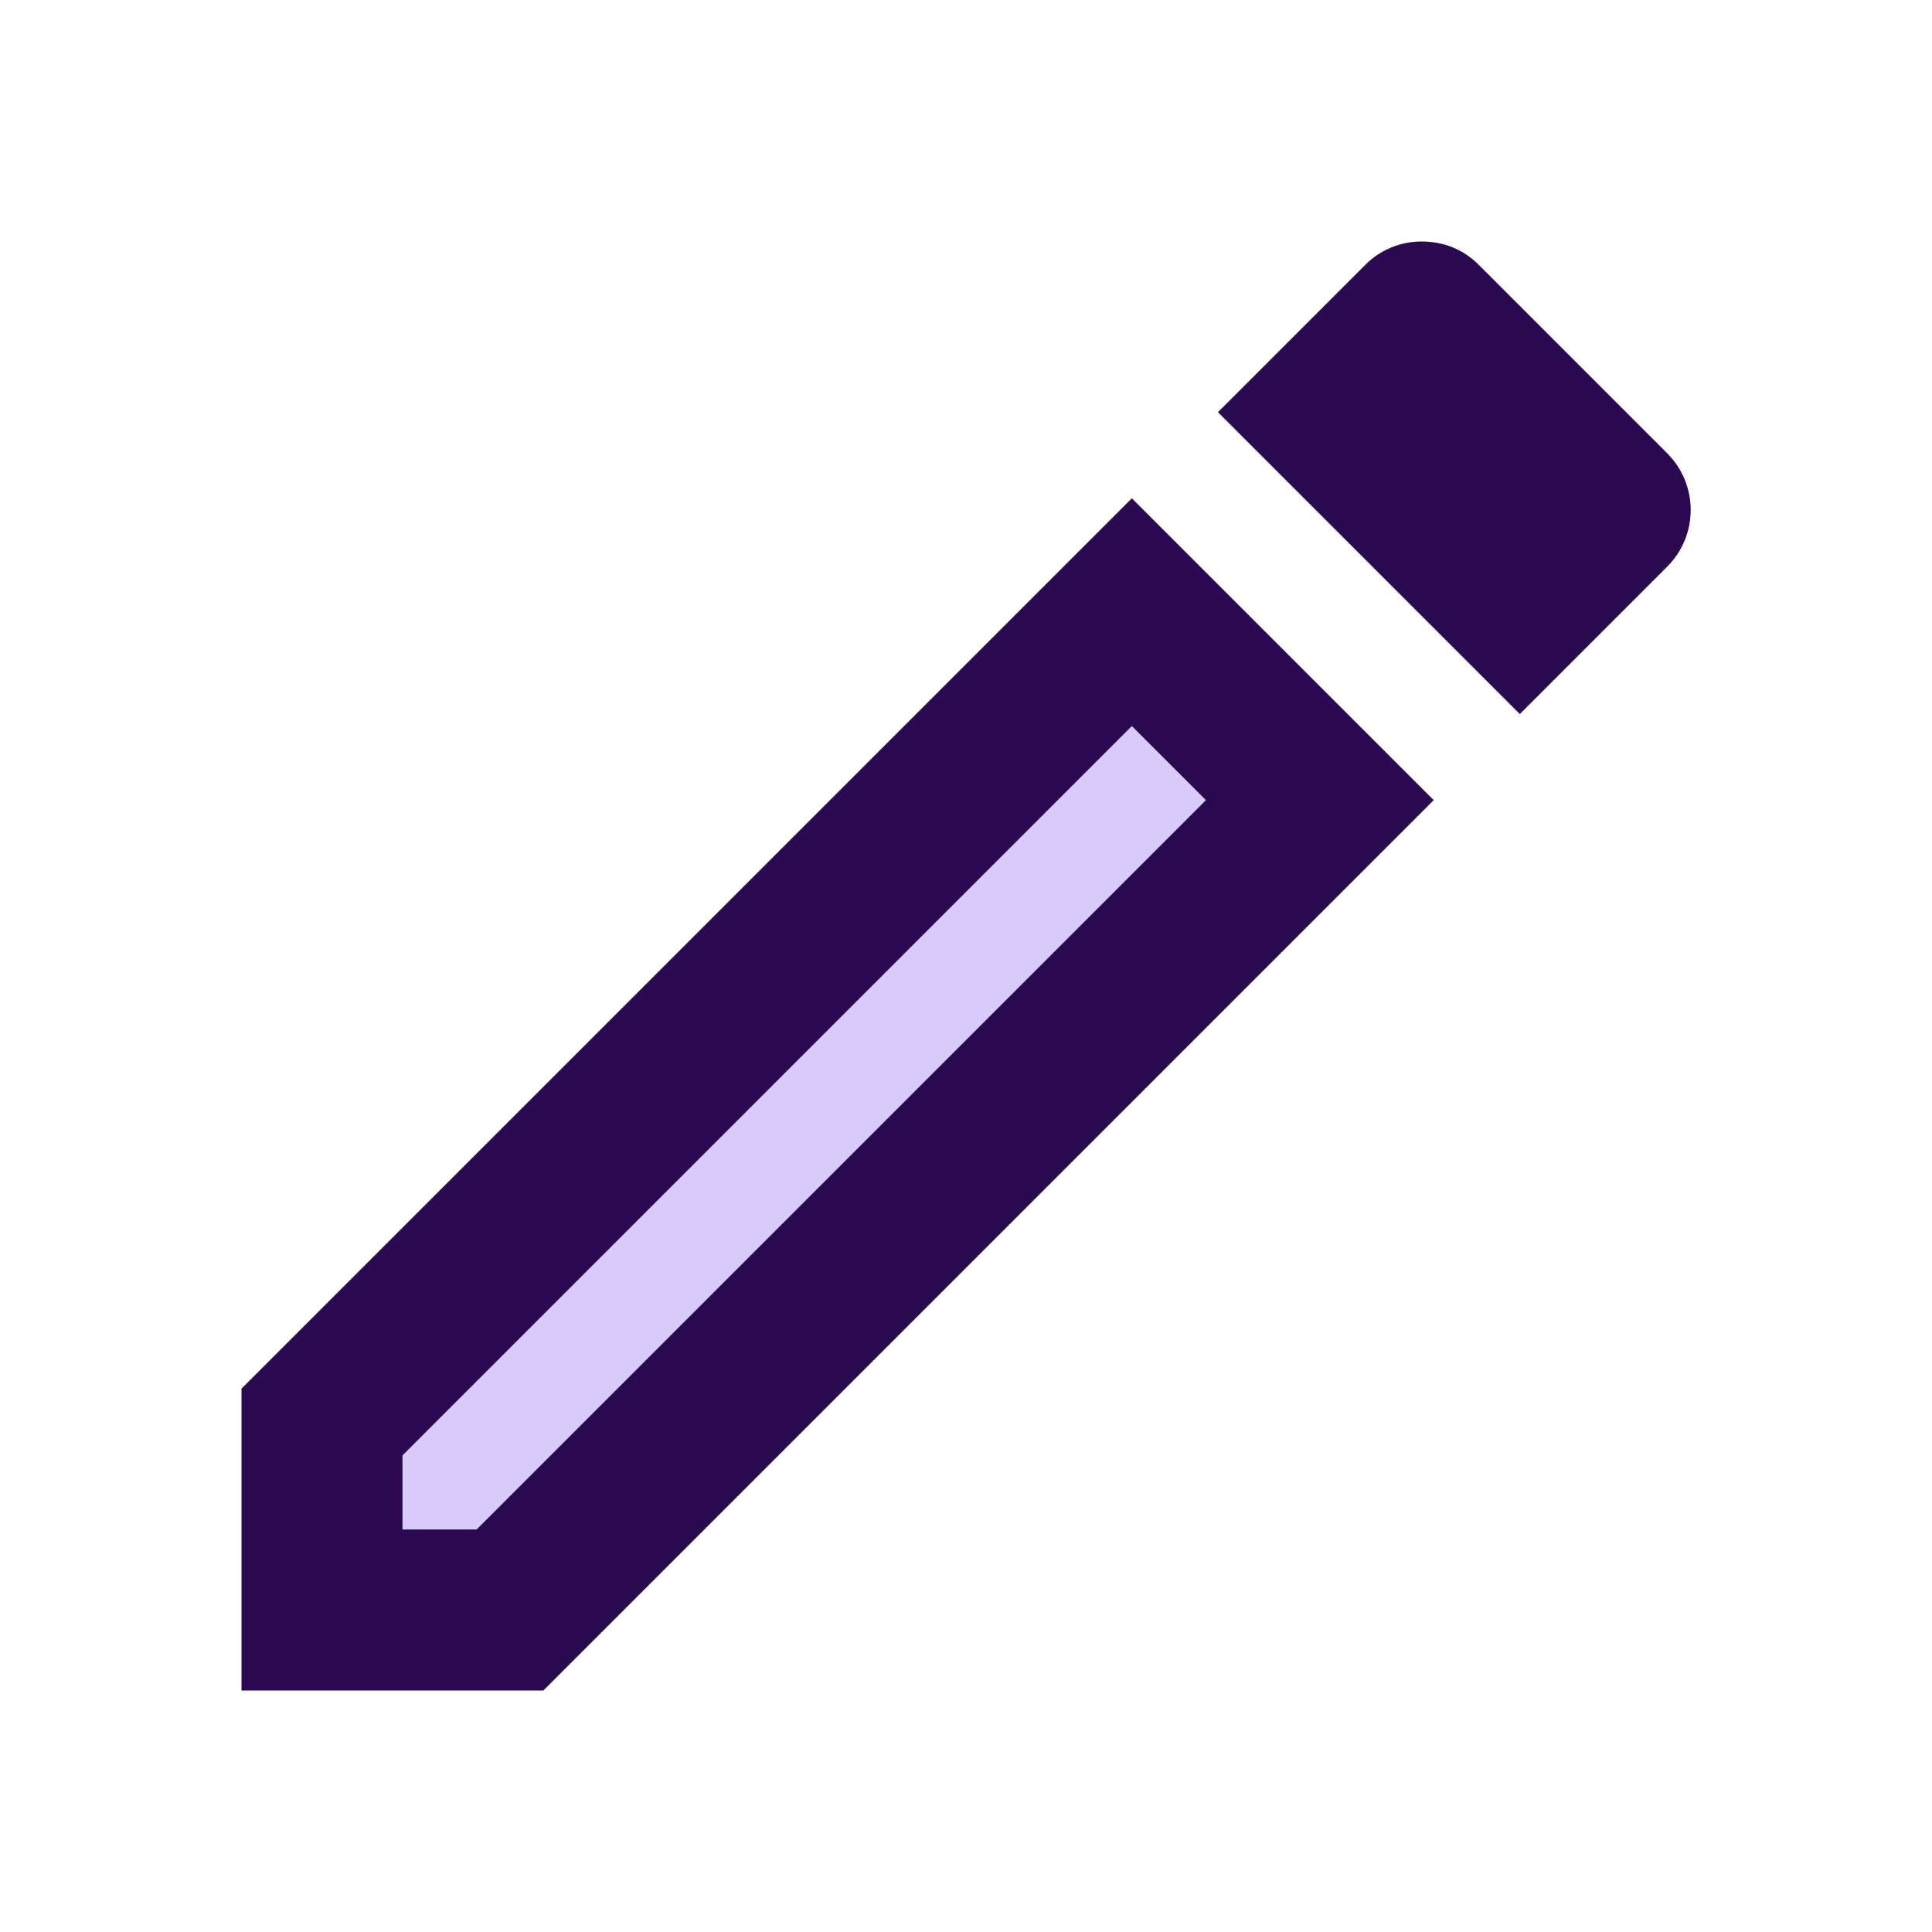 <?xml version="1.0" encoding="UTF-8"?>
<svg xmlns="http://www.w3.org/2000/svg" width="56" height="56" viewBox="0 0 56 56" fill="none">
  <path opacity="0.3" d="M11.666 42.187V44.334H13.813L34.953 23.194L32.806 21.047L11.666 42.187Z" fill="#8055F1"></path>
  <path d="M48.323 16.427C49.233 15.517 49.233 14.047 48.323 13.137L42.863 7.677C42.397 7.21 41.813 7 41.207 7C40.6 7 40.017 7.233 39.573 7.677L35.303 11.947L44.053 20.697L48.323 16.427V16.427ZM7 40.25V49H15.75L41.557 23.193L32.807 14.443L7 40.25ZM13.813 44.333H11.667V42.187L32.807 21.047L34.953 23.193L13.813 44.333Z" fill="#2B0950"></path>
</svg>
